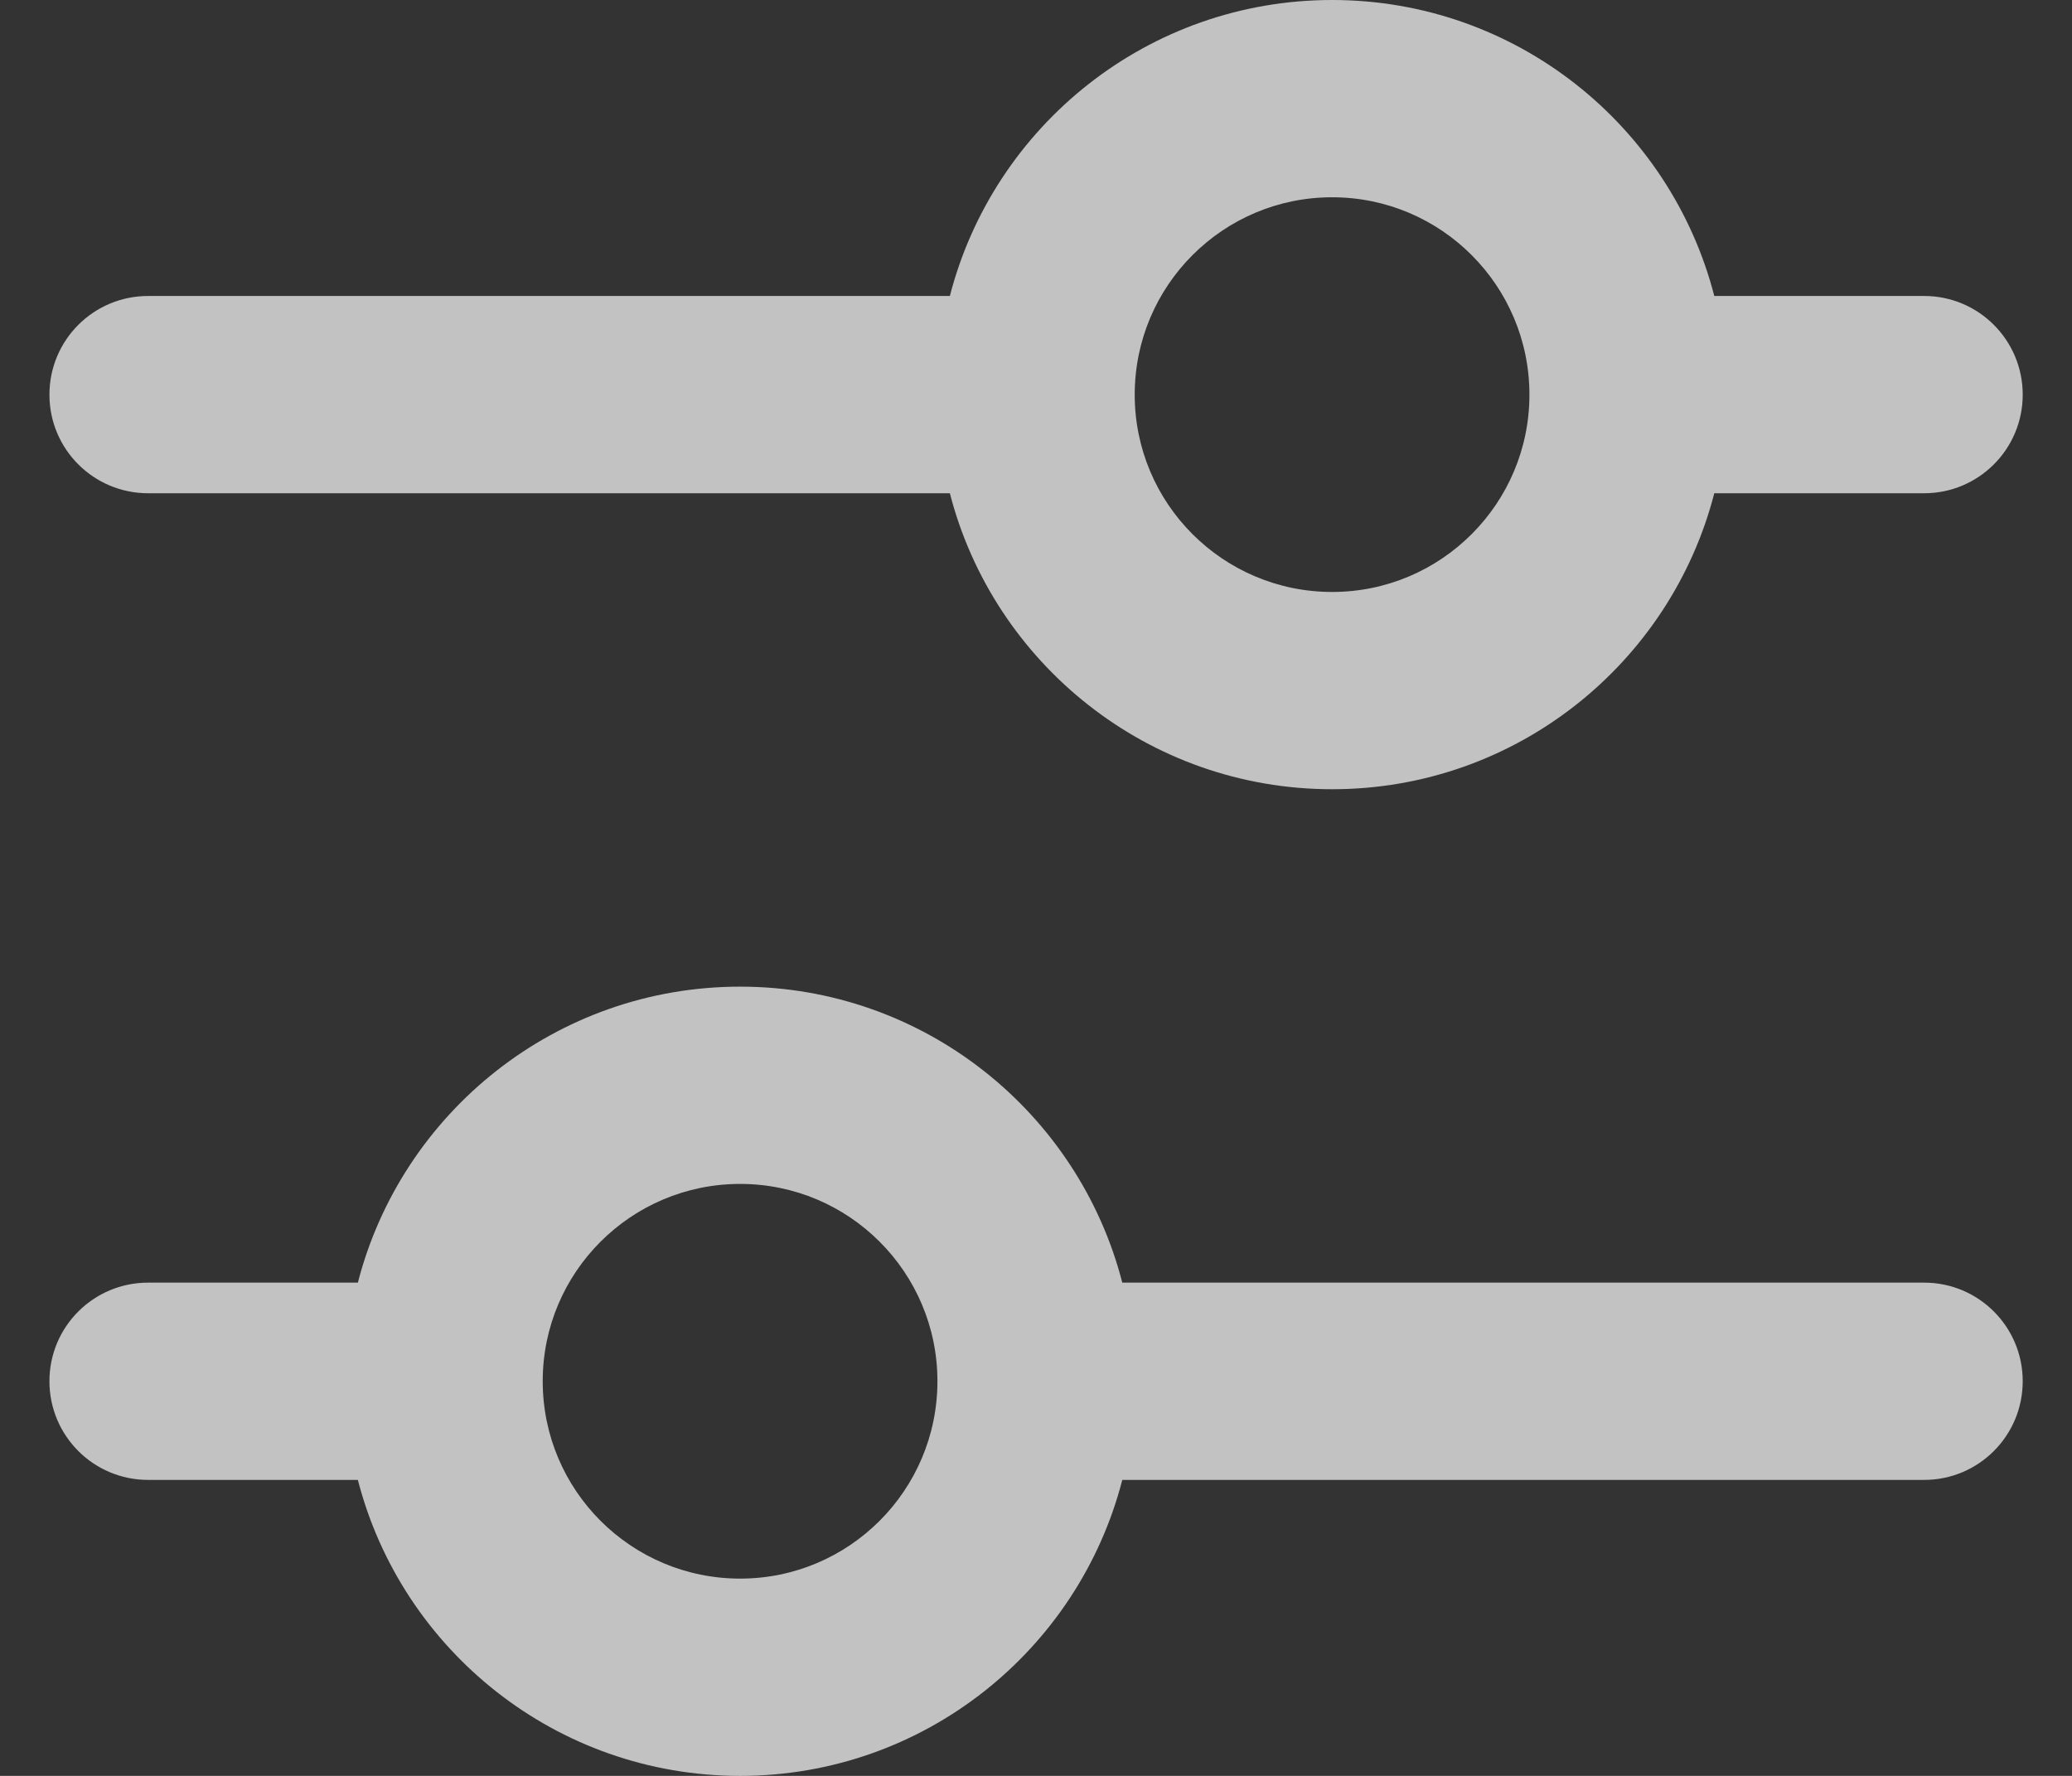 <svg width="14" height="12" viewBox="0 0 14 12" fill="none" xmlns="http://www.w3.org/2000/svg">
<rect x="0" y="0" width="14" height="12" fill="#333333" stroke="none"/>
<path fill-rule="evenodd" clip-rule="evenodd" d="M9.001 0C10.243 0 11.287 0.85 11.583 2H13.001C13.369 2 13.667 2.298 13.667 2.667C13.667 3.035 13.369 3.333 13.001 3.333H11.583C11.287 4.483 10.243 5.333 9.001 5.333C7.758 5.333 6.714 4.483 6.418 3.333L1.001 3.333C0.632 3.333 0.334 3.035 0.334 2.667C0.334 2.298 0.632 2 1.001 2L6.418 2C6.714 0.85 7.758 0 9.001 0ZM9.001 1.333C9.737 1.333 10.334 1.93 10.334 2.667C10.334 3.403 9.737 4 9.001 4C8.264 4 7.667 3.403 7.667 2.667C7.667 1.93 8.264 1.333 9.001 1.333Z" fill="white" fill-opacity="0.7"/>
<path fill-rule="evenodd" clip-rule="evenodd" d="M2.418 8.667H1.001C0.632 8.667 0.334 8.965 0.334 9.333C0.334 9.702 0.632 10 1.001 10H2.418C2.714 11.15 3.758 12 5.001 12C6.243 12 7.287 11.15 7.583 10H13.001C13.369 10 13.667 9.702 13.667 9.333C13.667 8.965 13.369 8.667 13.001 8.667L7.583 8.667C7.287 7.517 6.243 6.667 5.001 6.667C3.758 6.667 2.714 7.517 2.418 8.667ZM5.001 10.667C5.737 10.667 6.334 10.07 6.334 9.333C6.334 8.597 5.737 8 5.001 8C4.264 8 3.667 8.597 3.667 9.333C3.667 10.07 4.264 10.667 5.001 10.667Z" fill="white" fill-opacity="0.7"/>
</svg>
